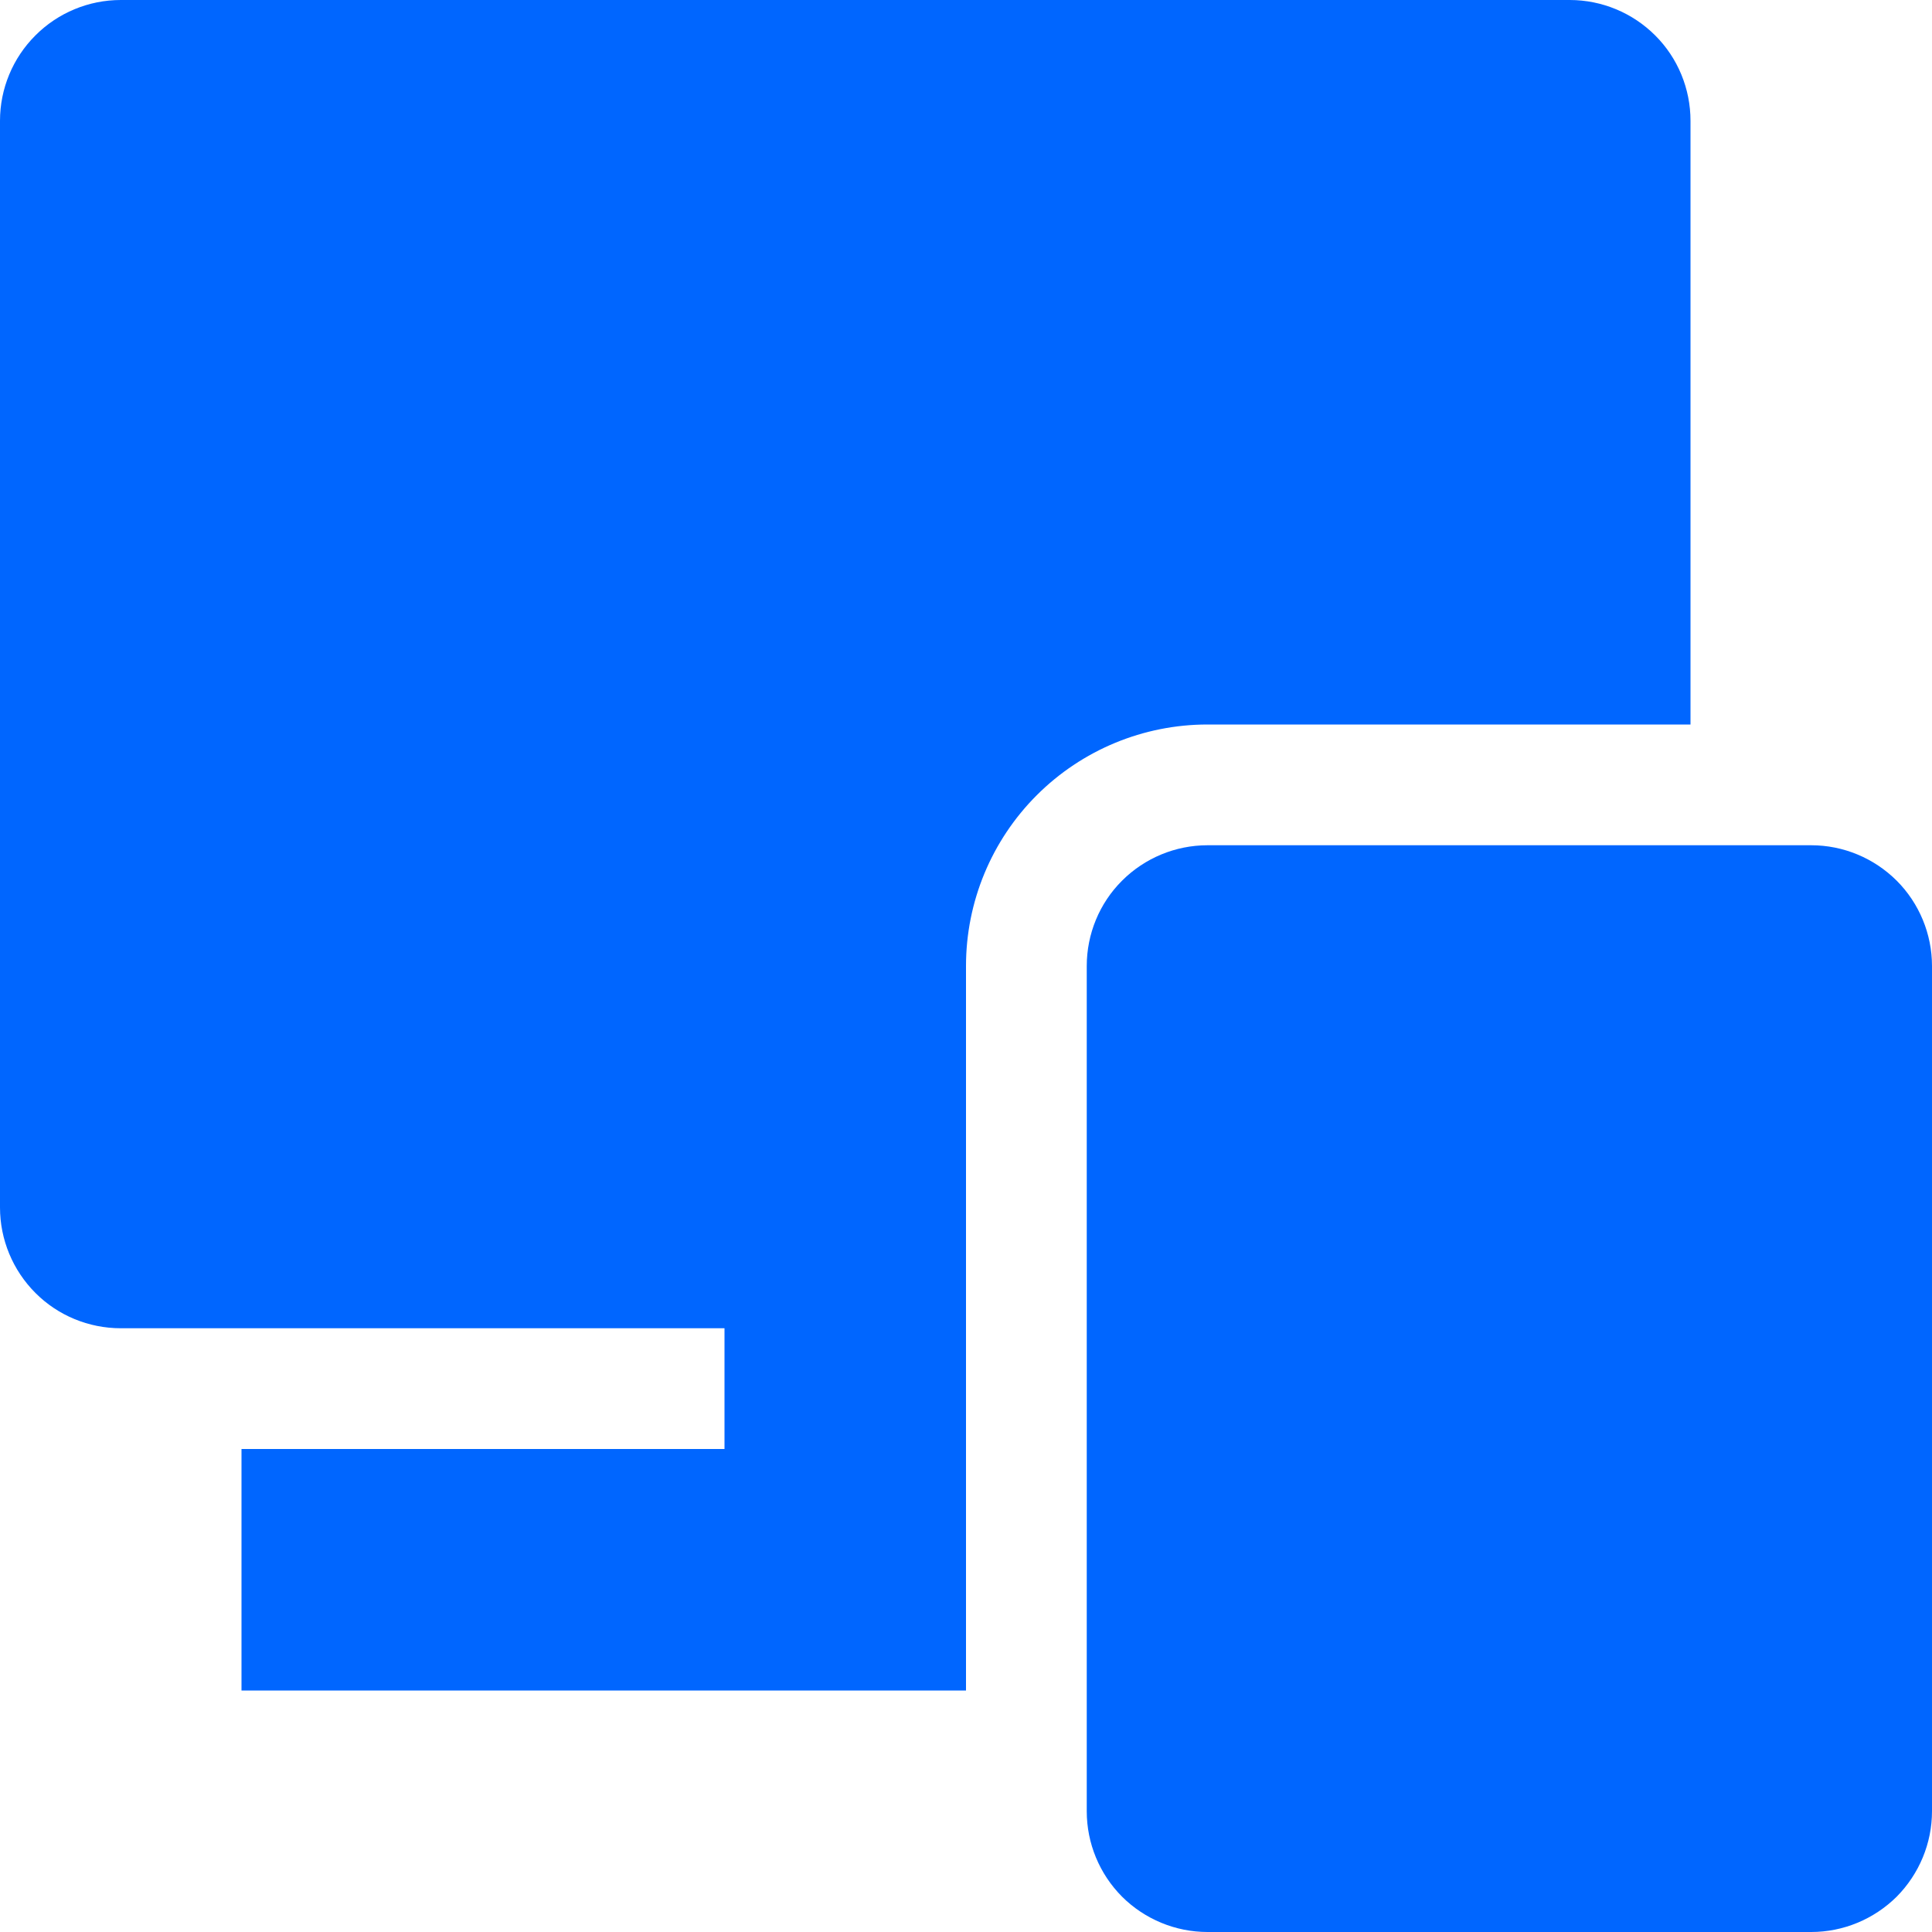 <svg width="18" height="18" viewBox="0 0 18 18" fill="none" xmlns="http://www.w3.org/2000/svg">
<path d="M0 1.125C0 0.827 0.119 0.54 0.33 0.33C0.54 0.119 0.827 0 1.125 0L14.625 0C14.923 0 15.21 0.119 15.421 0.33C15.632 0.54 15.75 0.827 15.75 1.125V6.75H11.25C10.653 6.75 10.081 6.987 9.659 7.409C9.237 7.831 9 8.403 9 9V15.75H2.25V13.5H6.75V12.375H1.125C0.827 12.375 0.54 12.257 0.33 12.046C0.119 11.835 0 11.548 0 11.25V1.125Z" fill="#0066FF"/>
<path d="M10.125 9C10.125 8.702 10.243 8.415 10.454 8.205C10.665 7.994 10.952 7.875 11.25 7.875H16.875C17.173 7.875 17.459 7.994 17.671 8.205C17.881 8.415 18 8.702 18 9V16.875C18 17.173 17.881 17.459 17.671 17.671C17.459 17.881 17.173 18 16.875 18H11.25C10.952 18 10.665 17.881 10.454 17.671C10.243 17.459 10.125 17.173 10.125 16.875V9Z" fill="#0066FF"/>
</svg>
